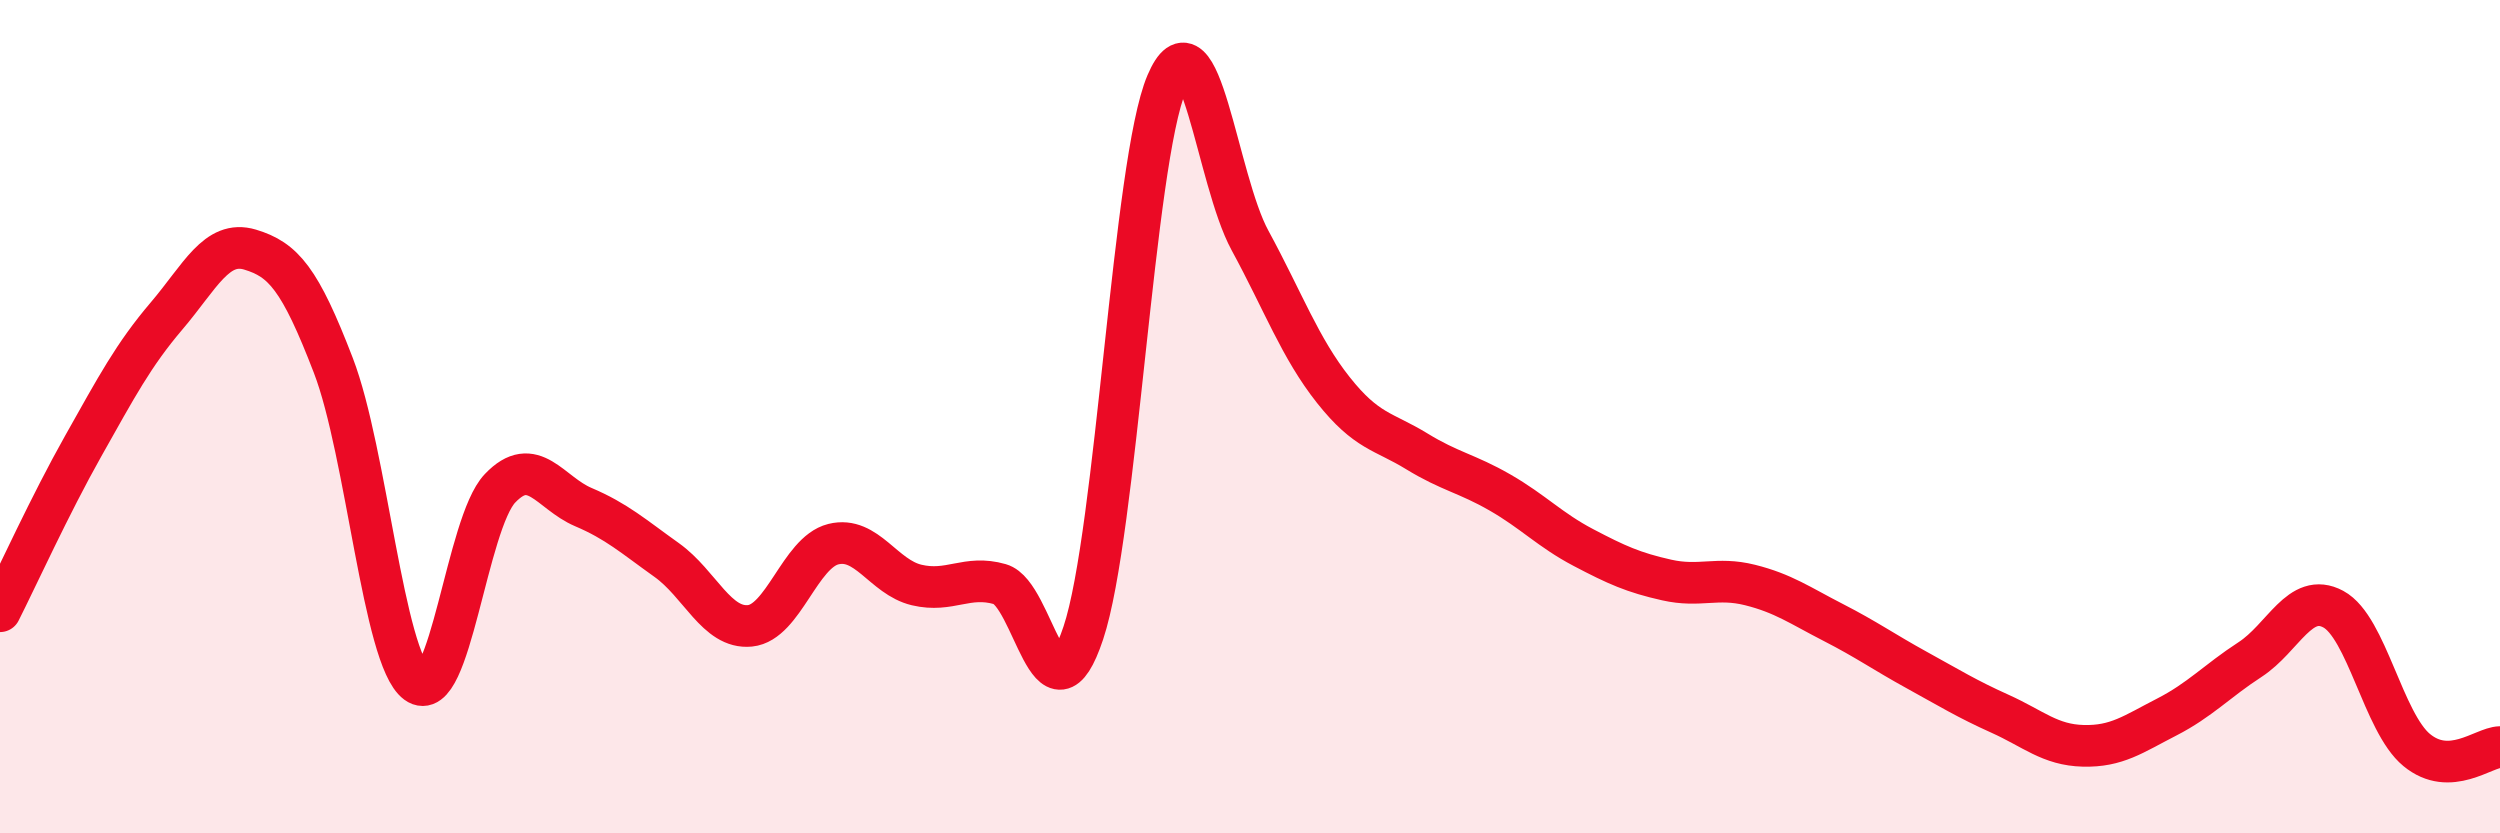 
    <svg width="60" height="20" viewBox="0 0 60 20" xmlns="http://www.w3.org/2000/svg">
      <path
        d="M 0,14.67 C 0.4,13.88 1.2,12.12 2,10.7 C 2.8,9.28 3.2,8.52 4,7.58 C 4.8,6.64 5.2,5.75 6,5.99 C 6.8,6.23 7.2,6.69 8,8.77 C 8.8,10.85 9.2,15.8 10,16.39 C 10.8,16.98 11.2,12.56 12,11.72 C 12.8,10.88 13.2,11.83 14,12.17 C 14.8,12.51 15.2,12.87 16,13.44 C 16.8,14.01 17.2,15.1 18,15.02 C 18.8,14.94 19.2,13.26 20,13.06 C 20.8,12.86 21.2,13.85 22,14.04 C 22.8,14.23 23.2,13.79 24,14.02 C 24.8,14.25 25.2,17.59 26,15.19 C 26.8,12.79 27.2,3.88 28,2 C 28.8,0.12 29.2,4.3 30,5.77 C 30.8,7.24 31.2,8.35 32,9.36 C 32.8,10.37 33.2,10.34 34,10.83 C 34.8,11.32 35.2,11.36 36,11.82 C 36.8,12.28 37.2,12.72 38,13.14 C 38.8,13.56 39.2,13.74 40,13.92 C 40.8,14.1 41.2,13.84 42,14.04 C 42.8,14.24 43.2,14.53 44,14.94 C 44.8,15.35 45.2,15.64 46,16.08 C 46.8,16.52 47.2,16.77 48,17.13 C 48.8,17.49 49.2,17.88 50,17.9 C 50.8,17.92 51.2,17.62 52,17.21 C 52.8,16.8 53.2,16.35 54,15.83 C 54.8,15.31 55.2,14.19 56,14.62 C 56.8,15.05 57.2,17.34 58,18 C 58.8,18.66 59.6,17.94 60,17.93L60 20L0 20Z"
        fill="#EB0A25"
        opacity="0.1"
        stroke-linecap="round"
        stroke-linejoin="round"
      />
      <path
        d="M 0,14.67 C 0.4,13.88 1.2,12.12 2,10.7 C 2.8,9.28 3.2,8.52 4,7.58 C 4.8,6.64 5.2,5.75 6,5.99 C 6.8,6.23 7.2,6.69 8,8.77 C 8.8,10.85 9.2,15.8 10,16.39 C 10.8,16.98 11.2,12.56 12,11.72 C 12.8,10.88 13.2,11.83 14,12.17 C 14.8,12.51 15.2,12.87 16,13.44 C 16.8,14.01 17.2,15.1 18,15.02 C 18.8,14.94 19.2,13.26 20,13.06 C 20.8,12.86 21.2,13.85 22,14.04 C 22.8,14.23 23.2,13.79 24,14.02 C 24.8,14.25 25.2,17.59 26,15.19 C 26.8,12.79 27.2,3.88 28,2 C 28.8,0.12 29.2,4.3 30,5.77 C 30.8,7.24 31.2,8.35 32,9.36 C 32.8,10.37 33.2,10.34 34,10.83 C 34.8,11.32 35.2,11.36 36,11.82 C 36.8,12.28 37.2,12.72 38,13.14 C 38.8,13.56 39.2,13.74 40,13.92 C 40.8,14.1 41.2,13.84 42,14.04 C 42.8,14.24 43.2,14.53 44,14.94 C 44.8,15.35 45.2,15.64 46,16.08 C 46.8,16.52 47.2,16.77 48,17.13 C 48.8,17.49 49.2,17.88 50,17.9 C 50.8,17.92 51.2,17.62 52,17.21 C 52.8,16.8 53.2,16.35 54,15.83 C 54.8,15.31 55.2,14.19 56,14.62 C 56.8,15.05 57.2,17.34 58,18 C 58.8,18.66 59.6,17.94 60,17.93"
        stroke="#EB0A25"
        stroke-width="1"
        fill="none"
        stroke-linecap="round"
        stroke-linejoin="round"
      />
    </svg>
  
